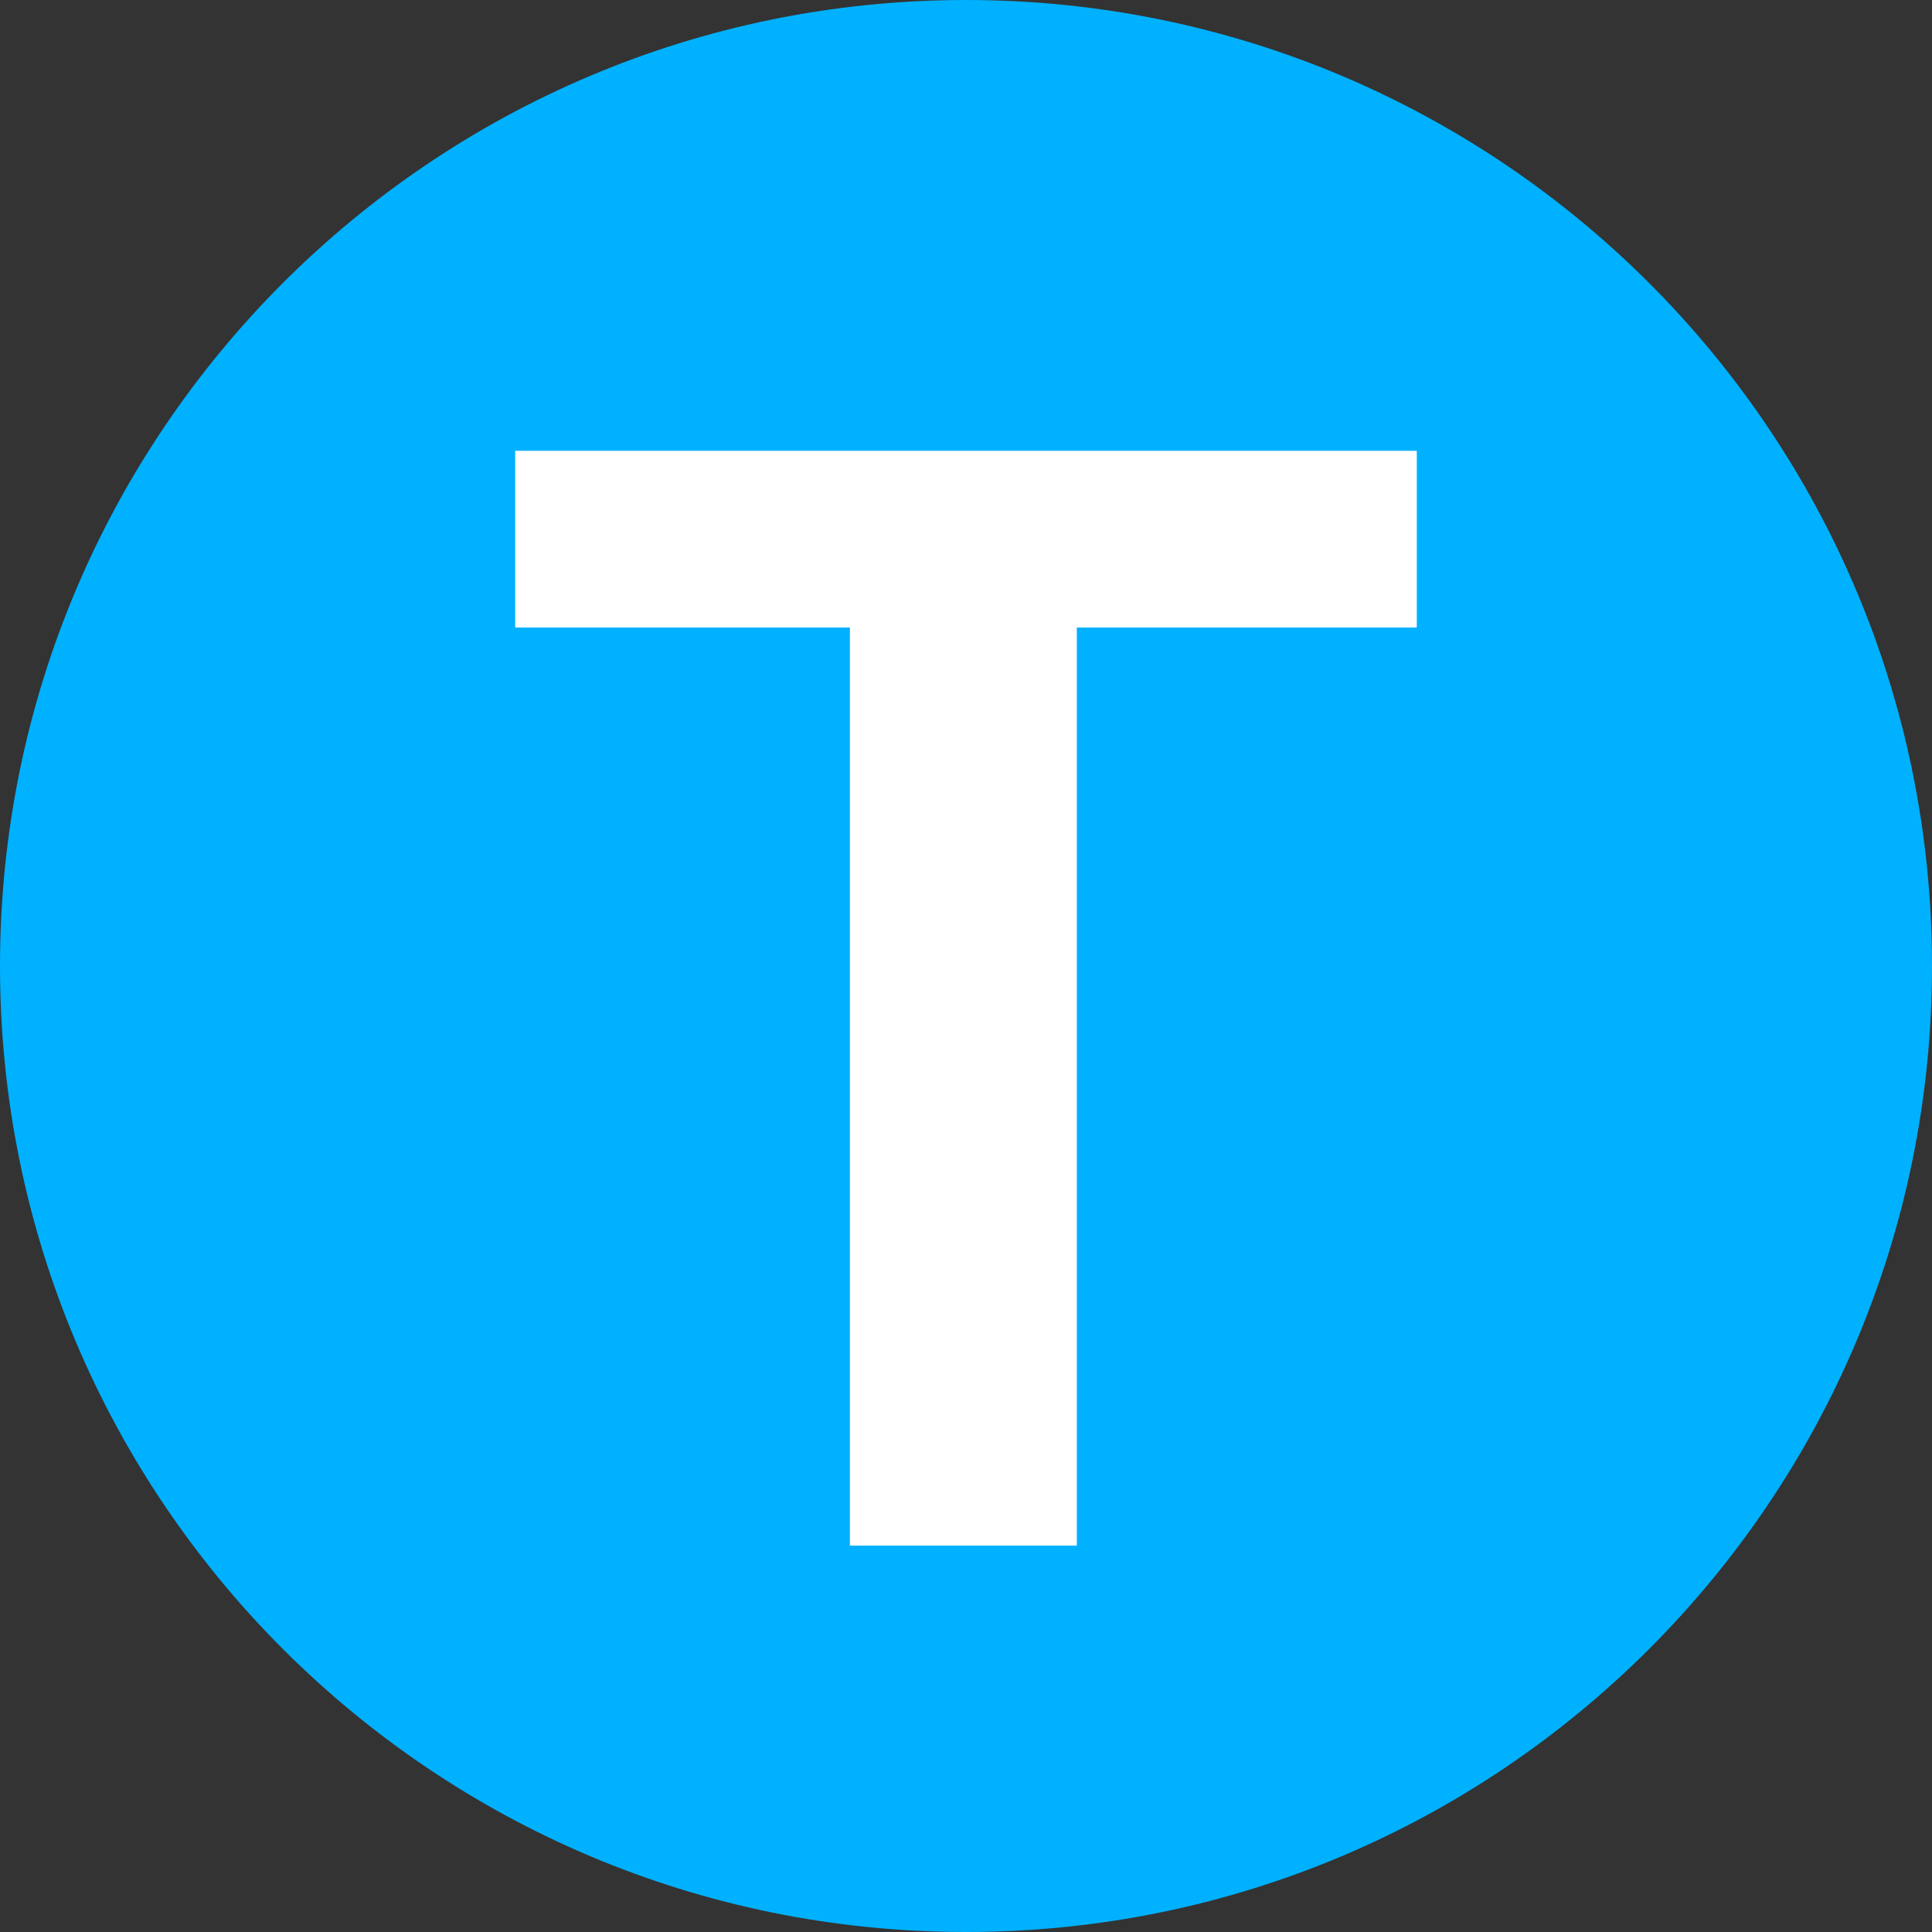 <svg width="30" height="30" viewBox="0 0 30 30" fill="none" xmlns="http://www.w3.org/2000/svg">
<rect x="0" y="0" width="30" height="30" fill="#333333" stroke="none"/>
<g clip-path="url(#clip0_935_32687)">
<path d="M30 15C30 23.284 23.284 30 15 30C6.716 30 0 23.284 0 15C0 6.716 6.716 0 15 0C23.284 0 30 6.716 30 15Z" fill="#00B1FF"/>
<path d="M16.721 7V24H13.197V7H16.721ZM22 7V9.744H8V7H22Z" fill="white"/>
</g>
<defs>
<clipPath id="clip0_935_32687">
<rect width="30" height="30" fill="white"/>
</clipPath>
</defs>
</svg>
